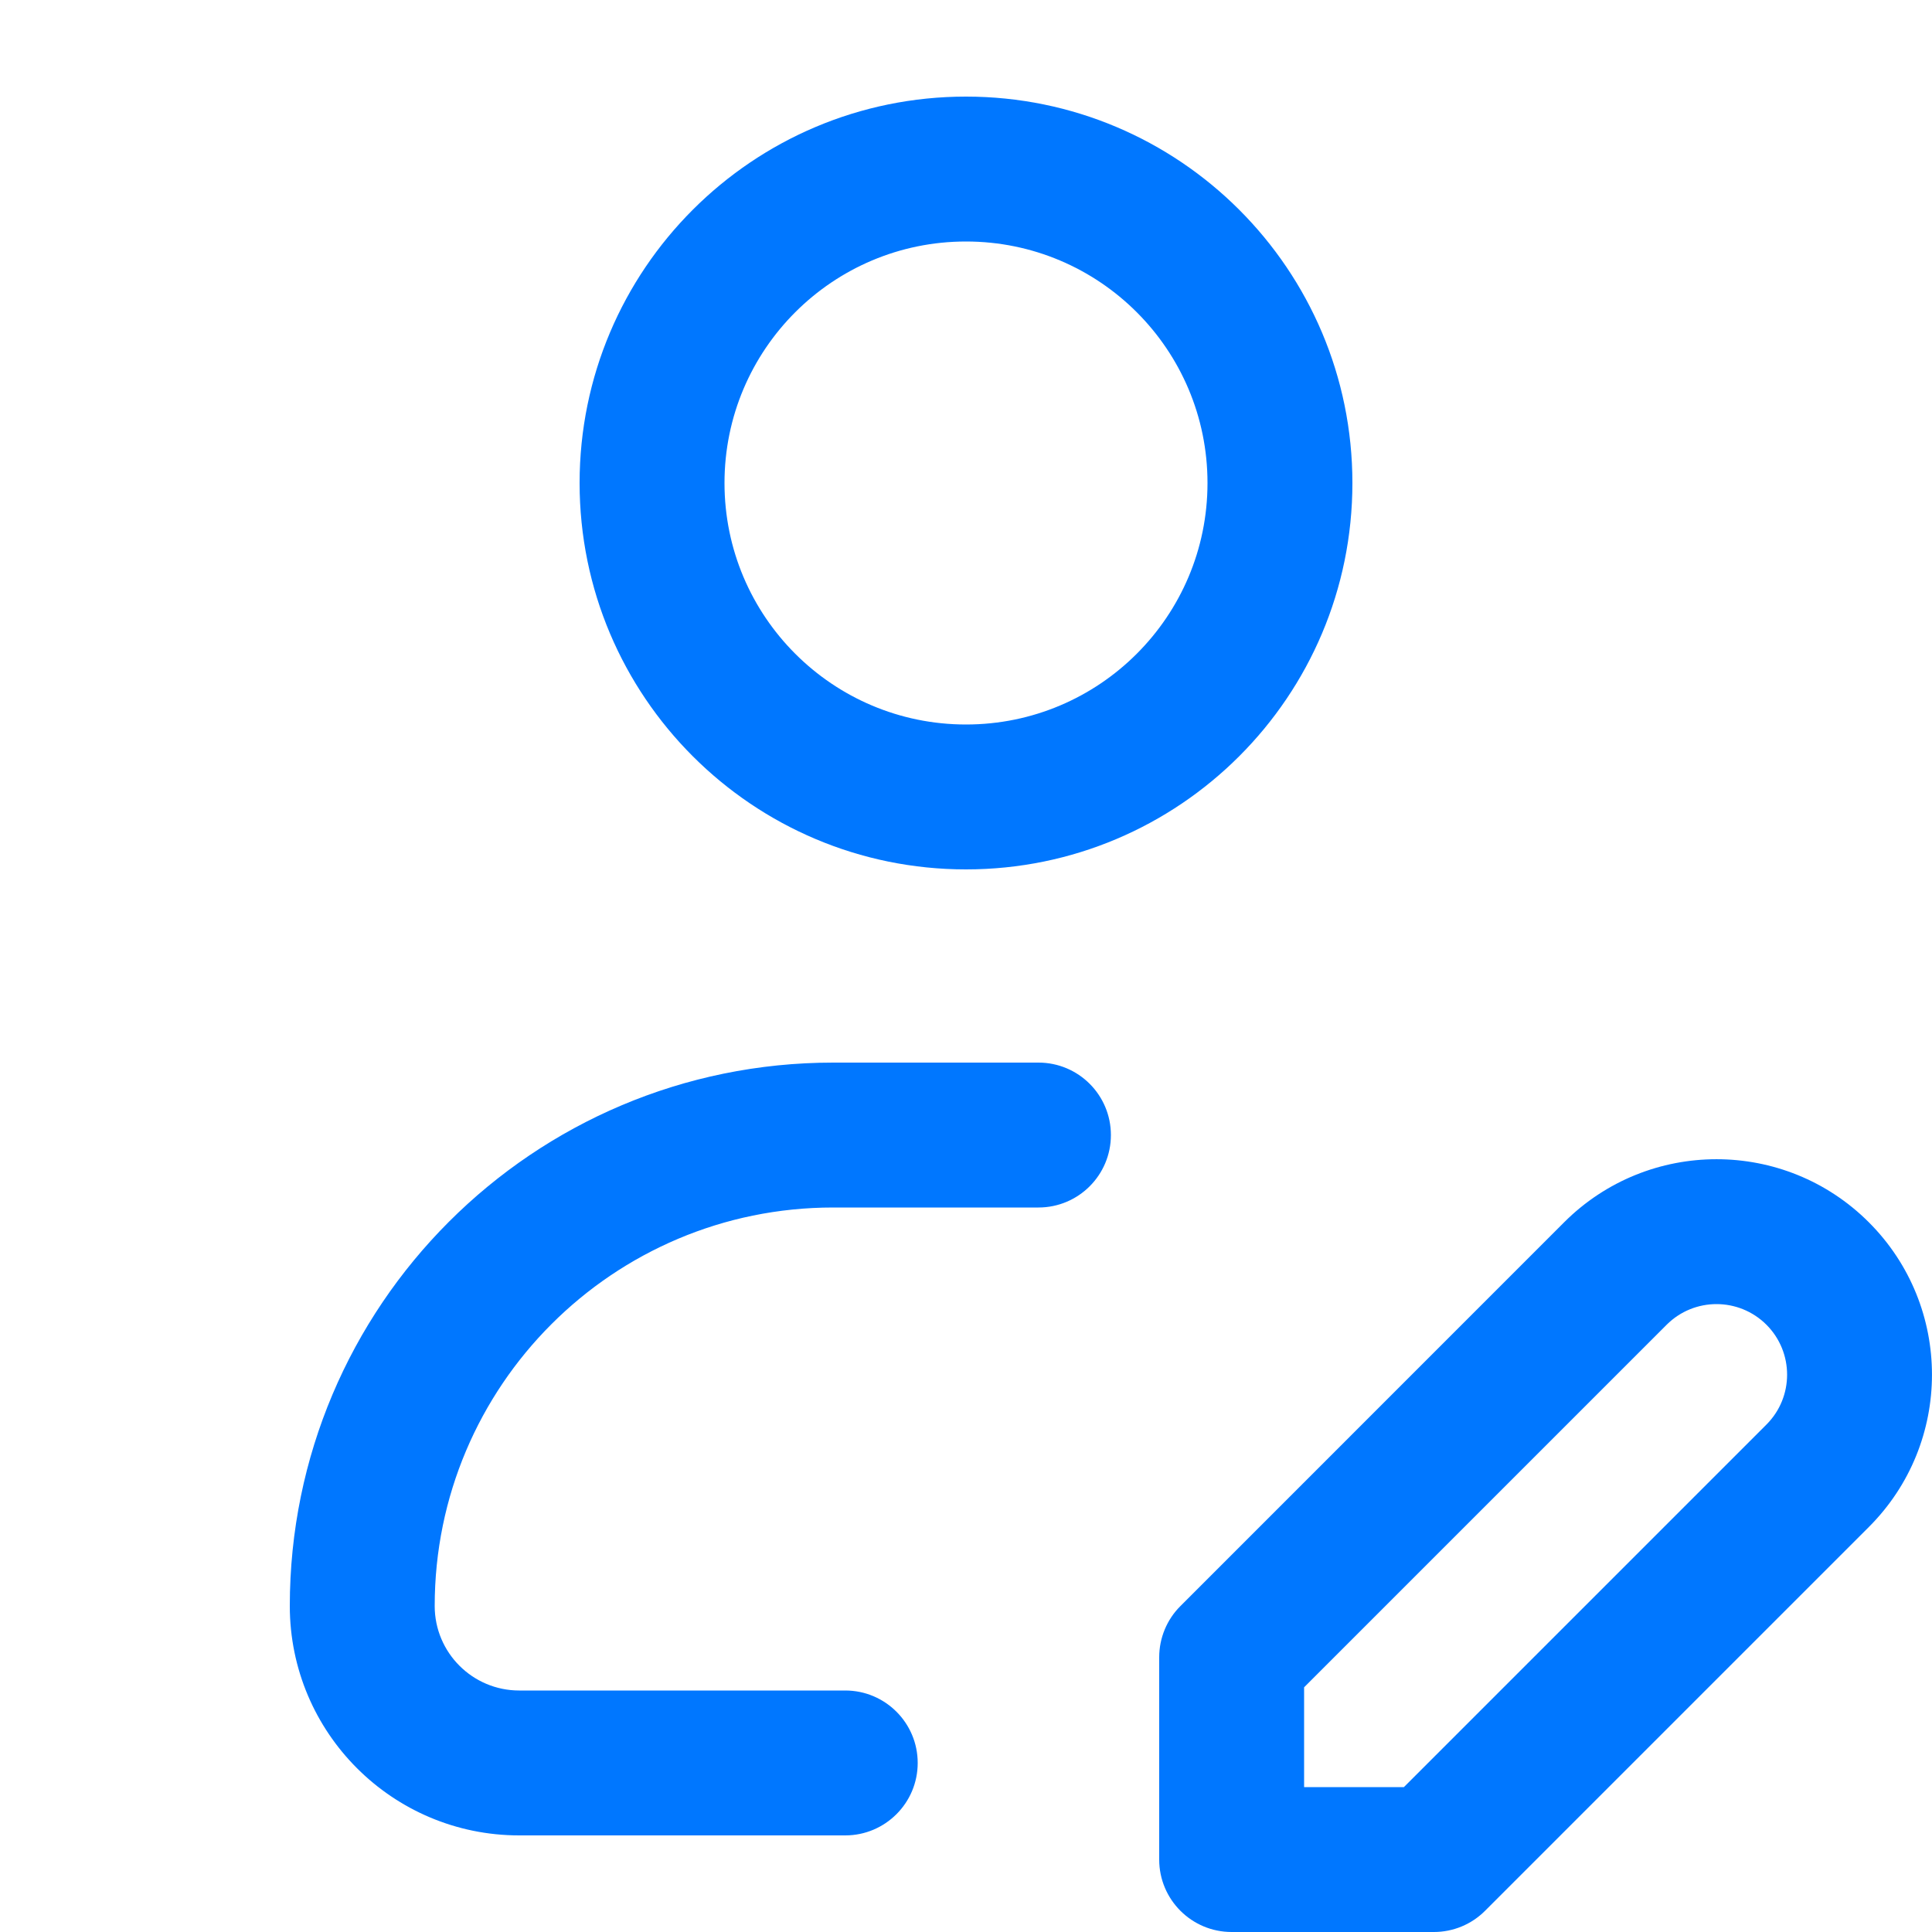 <svg width="32" height="32" viewBox="0 0 32 32" fill="none" xmlns="http://www.w3.org/2000/svg">
<g id="Main Icon" clip-path="url(#clip0_767_89)">
<path id="Icon" fill-rule="evenodd" clip-rule="evenodd" d="M16 4C13.791 4 12 5.791 12 8C12 10.209 13.791 12 16 12C18.209 12 20 10.209 20 8C20 5.791 18.209 4 16 4ZM9.6 8C9.6 4.465 12.465 1.6 16 1.6C19.534 1.6 22.4 4.465 22.4 8C22.4 11.535 19.534 14.4 16 14.4C12.465 14.4 9.6 11.535 9.6 8ZM4.8 26.6C4.8 21.629 8.829 17.6 13.8 17.6H17.2C17.863 17.6 18.4 18.137 18.4 18.8C18.4 19.463 17.863 20 17.2 20H13.8C10.155 20 7.2 22.955 7.2 26.6C7.2 27.373 7.827 28 8.6 28H14C14.662 28 15.2 28.537 15.2 29.2C15.2 29.863 14.662 30.4 14 30.4H8.6C6.501 30.4 4.8 28.699 4.8 26.6ZM29.258 21.942C28.801 21.486 28.061 21.486 27.605 21.942L21.6 27.947V29.6H23.253L29.258 23.595C29.714 23.139 29.714 22.399 29.258 21.942ZM25.907 20.245C27.301 18.852 29.561 18.852 30.954 20.245C32.348 21.639 32.348 23.899 30.954 25.292L24.598 31.648C24.373 31.874 24.068 32 23.75 32H20.4C19.737 32 19.2 31.463 19.2 30.8V27.45C19.2 27.132 19.326 26.826 19.551 26.602L25.907 20.245Z" fill="#0077FF"/>
</g>
<defs>
<clipPath id="clip0_767_89">
<rect width="32" height="32" fill="white"/>
</clipPath>
</defs>
</svg>
